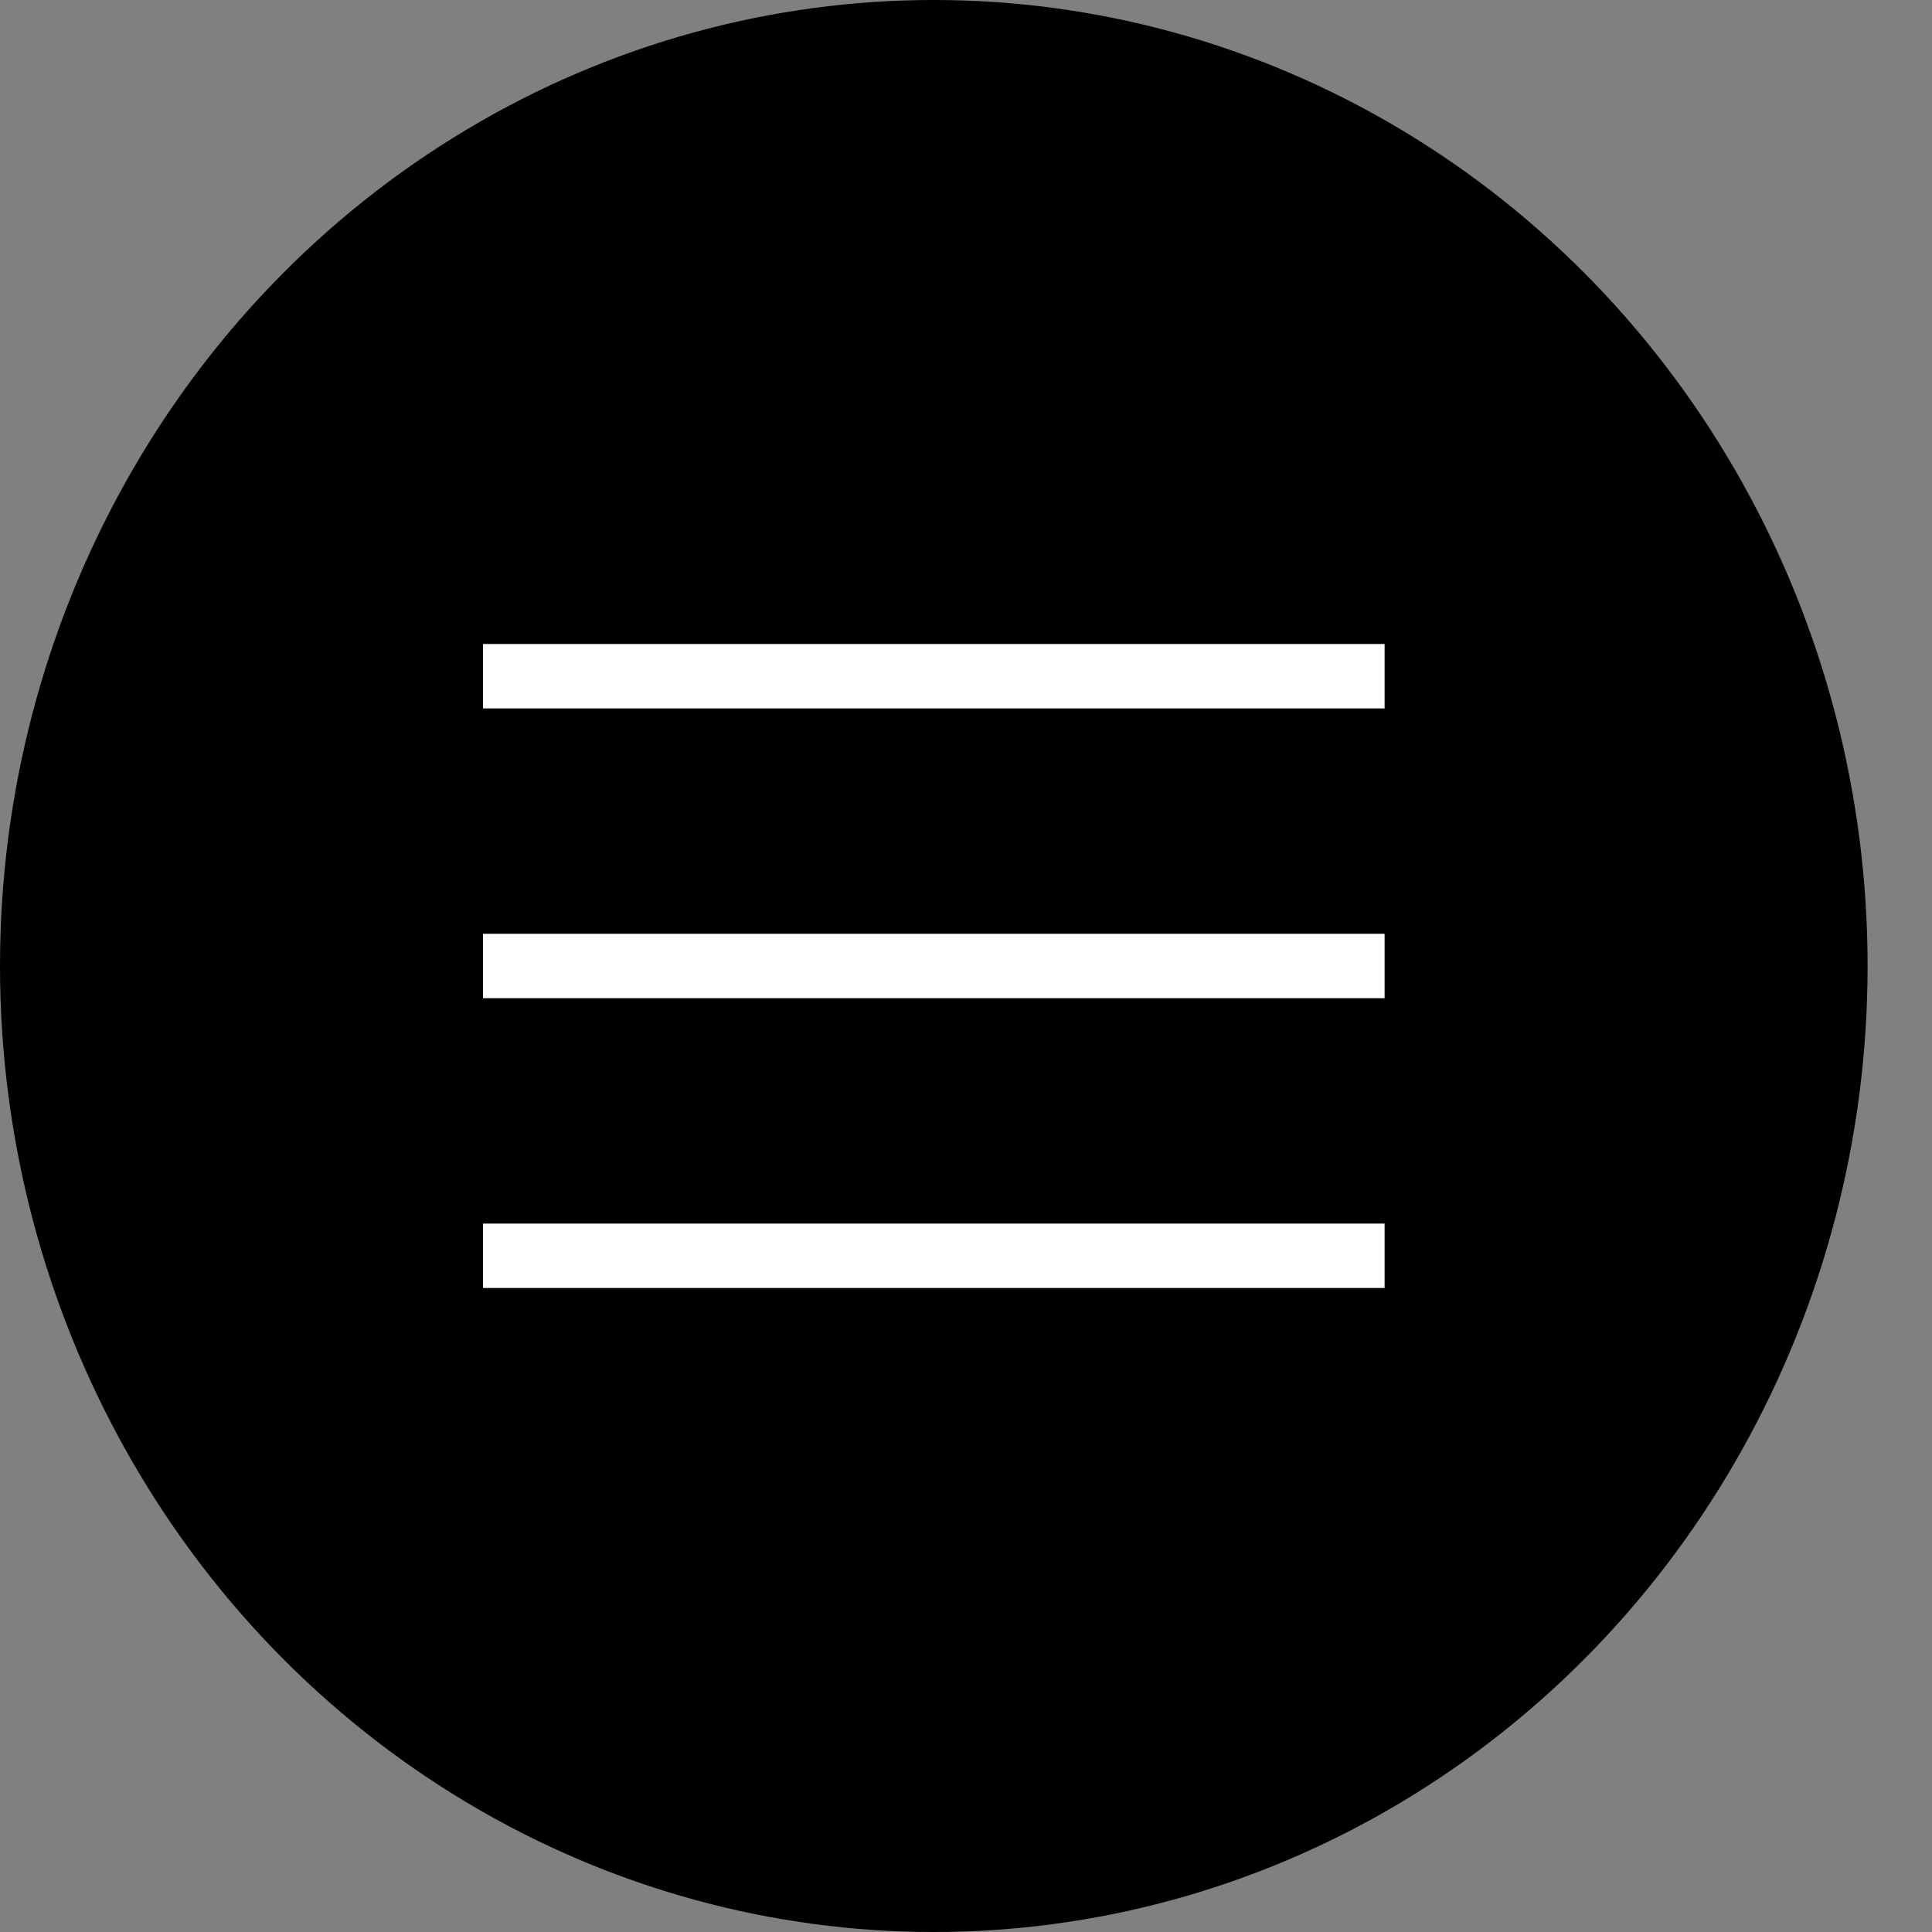 <svg width="60" height="60" viewBox="0 0 60 60" fill="none" xmlns="http://www.w3.org/2000/svg">
<rect x="0" y="0" width="60" height="60" fill="#808080" stroke="none"/>
<ellipse cx="29" cy="30" rx="29" ry="30" fill="black"/>
<rect x="15" y="20" width="28" height="2" fill="white"/>
<rect x="15" y="29" width="28" height="2" fill="white"/>
<rect x="15" y="38" width="28" height="2" fill="white"/>
</svg>
